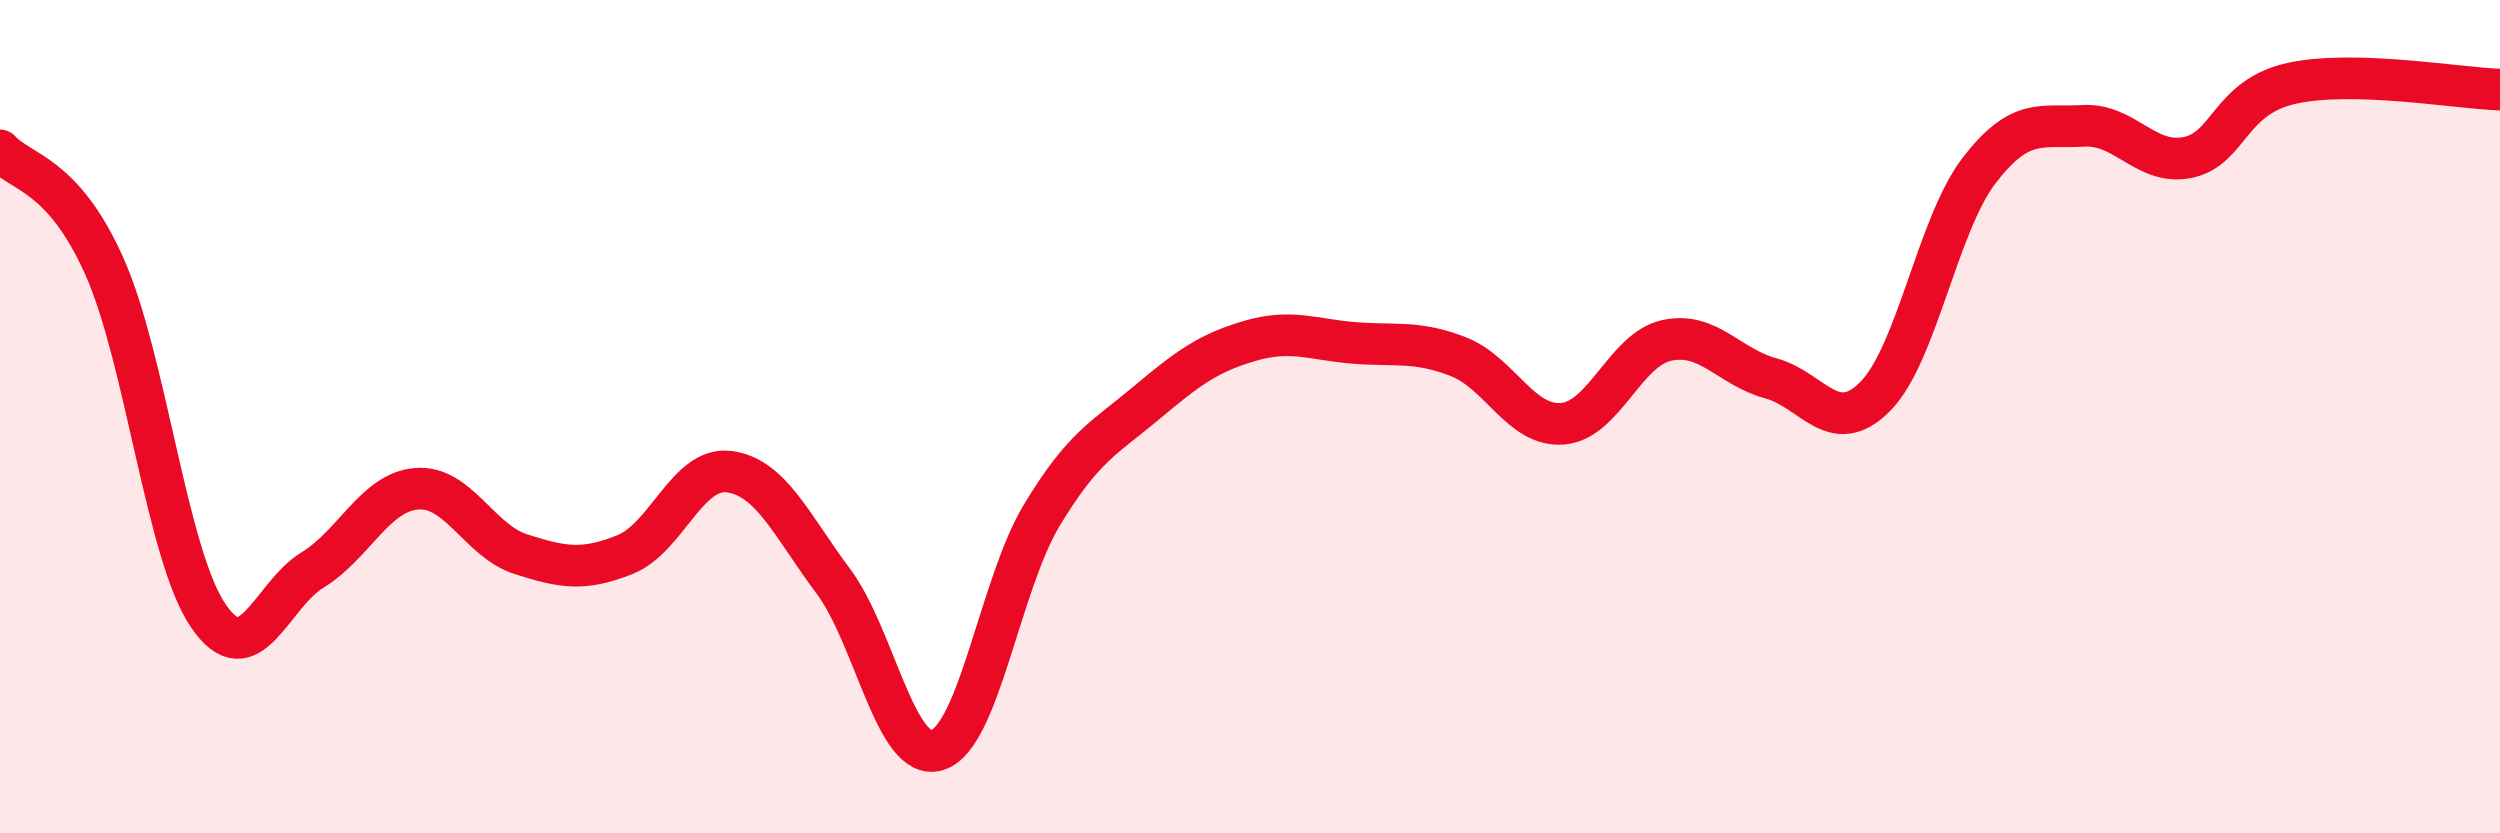 
    <svg width="60" height="20" viewBox="0 0 60 20" xmlns="http://www.w3.org/2000/svg">
      <path
        d="M 0,3.61 C 0.5,4.16 1.5,4.15 2.5,6.38 C 3.5,8.61 4,13.32 5,14.78 C 6,16.24 6.5,14.29 7.5,13.68 C 8.5,13.07 9,11.81 10,11.73 C 11,11.65 11.5,12.98 12.5,13.3 C 13.5,13.62 14,13.71 15,13.31 C 16,12.91 16.5,11.19 17.5,11.32 C 18.5,11.45 19,12.61 20,13.95 C 21,15.29 21.5,18.32 22.5,18 C 23.5,17.68 24,14.03 25,12.37 C 26,10.71 26.5,10.52 27.5,9.68 C 28.5,8.84 29,8.47 30,8.18 C 31,7.89 31.5,8.15 32.5,8.23 C 33.5,8.31 34,8.17 35,8.56 C 36,8.95 36.5,10.25 37.5,10.17 C 38.5,10.09 39,8.39 40,8.17 C 41,7.95 41.5,8.81 42.5,9.08 C 43.5,9.35 44,10.52 45,9.52 C 46,8.52 46.5,5.39 47.5,4.09 C 48.5,2.79 49,3.08 50,3.02 C 51,2.96 51.5,3.98 52.5,3.78 C 53.5,3.58 53.5,2.33 55,2 C 56.5,1.67 59,2.12 60,2.15L60 20L0 20Z"
        fill="#EB0A25"
        opacity="0.1"
        stroke-linecap="round"
        stroke-linejoin="round"
      />
      <path
        d="M 0,3.61 C 0.5,4.16 1.5,4.15 2.5,6.38 C 3.5,8.61 4,13.32 5,14.78 C 6,16.24 6.5,14.29 7.5,13.68 C 8.5,13.07 9,11.81 10,11.73 C 11,11.65 11.5,12.98 12.5,13.3 C 13.5,13.62 14,13.71 15,13.31 C 16,12.91 16.5,11.19 17.5,11.32 C 18.5,11.45 19,12.61 20,13.95 C 21,15.29 21.5,18.32 22.5,18 C 23.5,17.68 24,14.03 25,12.37 C 26,10.71 26.5,10.52 27.5,9.68 C 28.5,8.84 29,8.47 30,8.18 C 31,7.89 31.5,8.15 32.5,8.23 C 33.5,8.31 34,8.17 35,8.56 C 36,8.95 36.5,10.25 37.5,10.17 C 38.5,10.09 39,8.39 40,8.17 C 41,7.95 41.5,8.81 42.5,9.08 C 43.5,9.35 44,10.52 45,9.52 C 46,8.52 46.5,5.39 47.5,4.09 C 48.5,2.79 49,3.08 50,3.02 C 51,2.96 51.5,3.98 52.5,3.78 C 53.5,3.58 53.5,2.33 55,2 C 56.5,1.67 59,2.12 60,2.15"
        stroke="#EB0A25"
        stroke-width="1"
        fill="none"
        stroke-linecap="round"
        stroke-linejoin="round"
      />
    </svg>
  